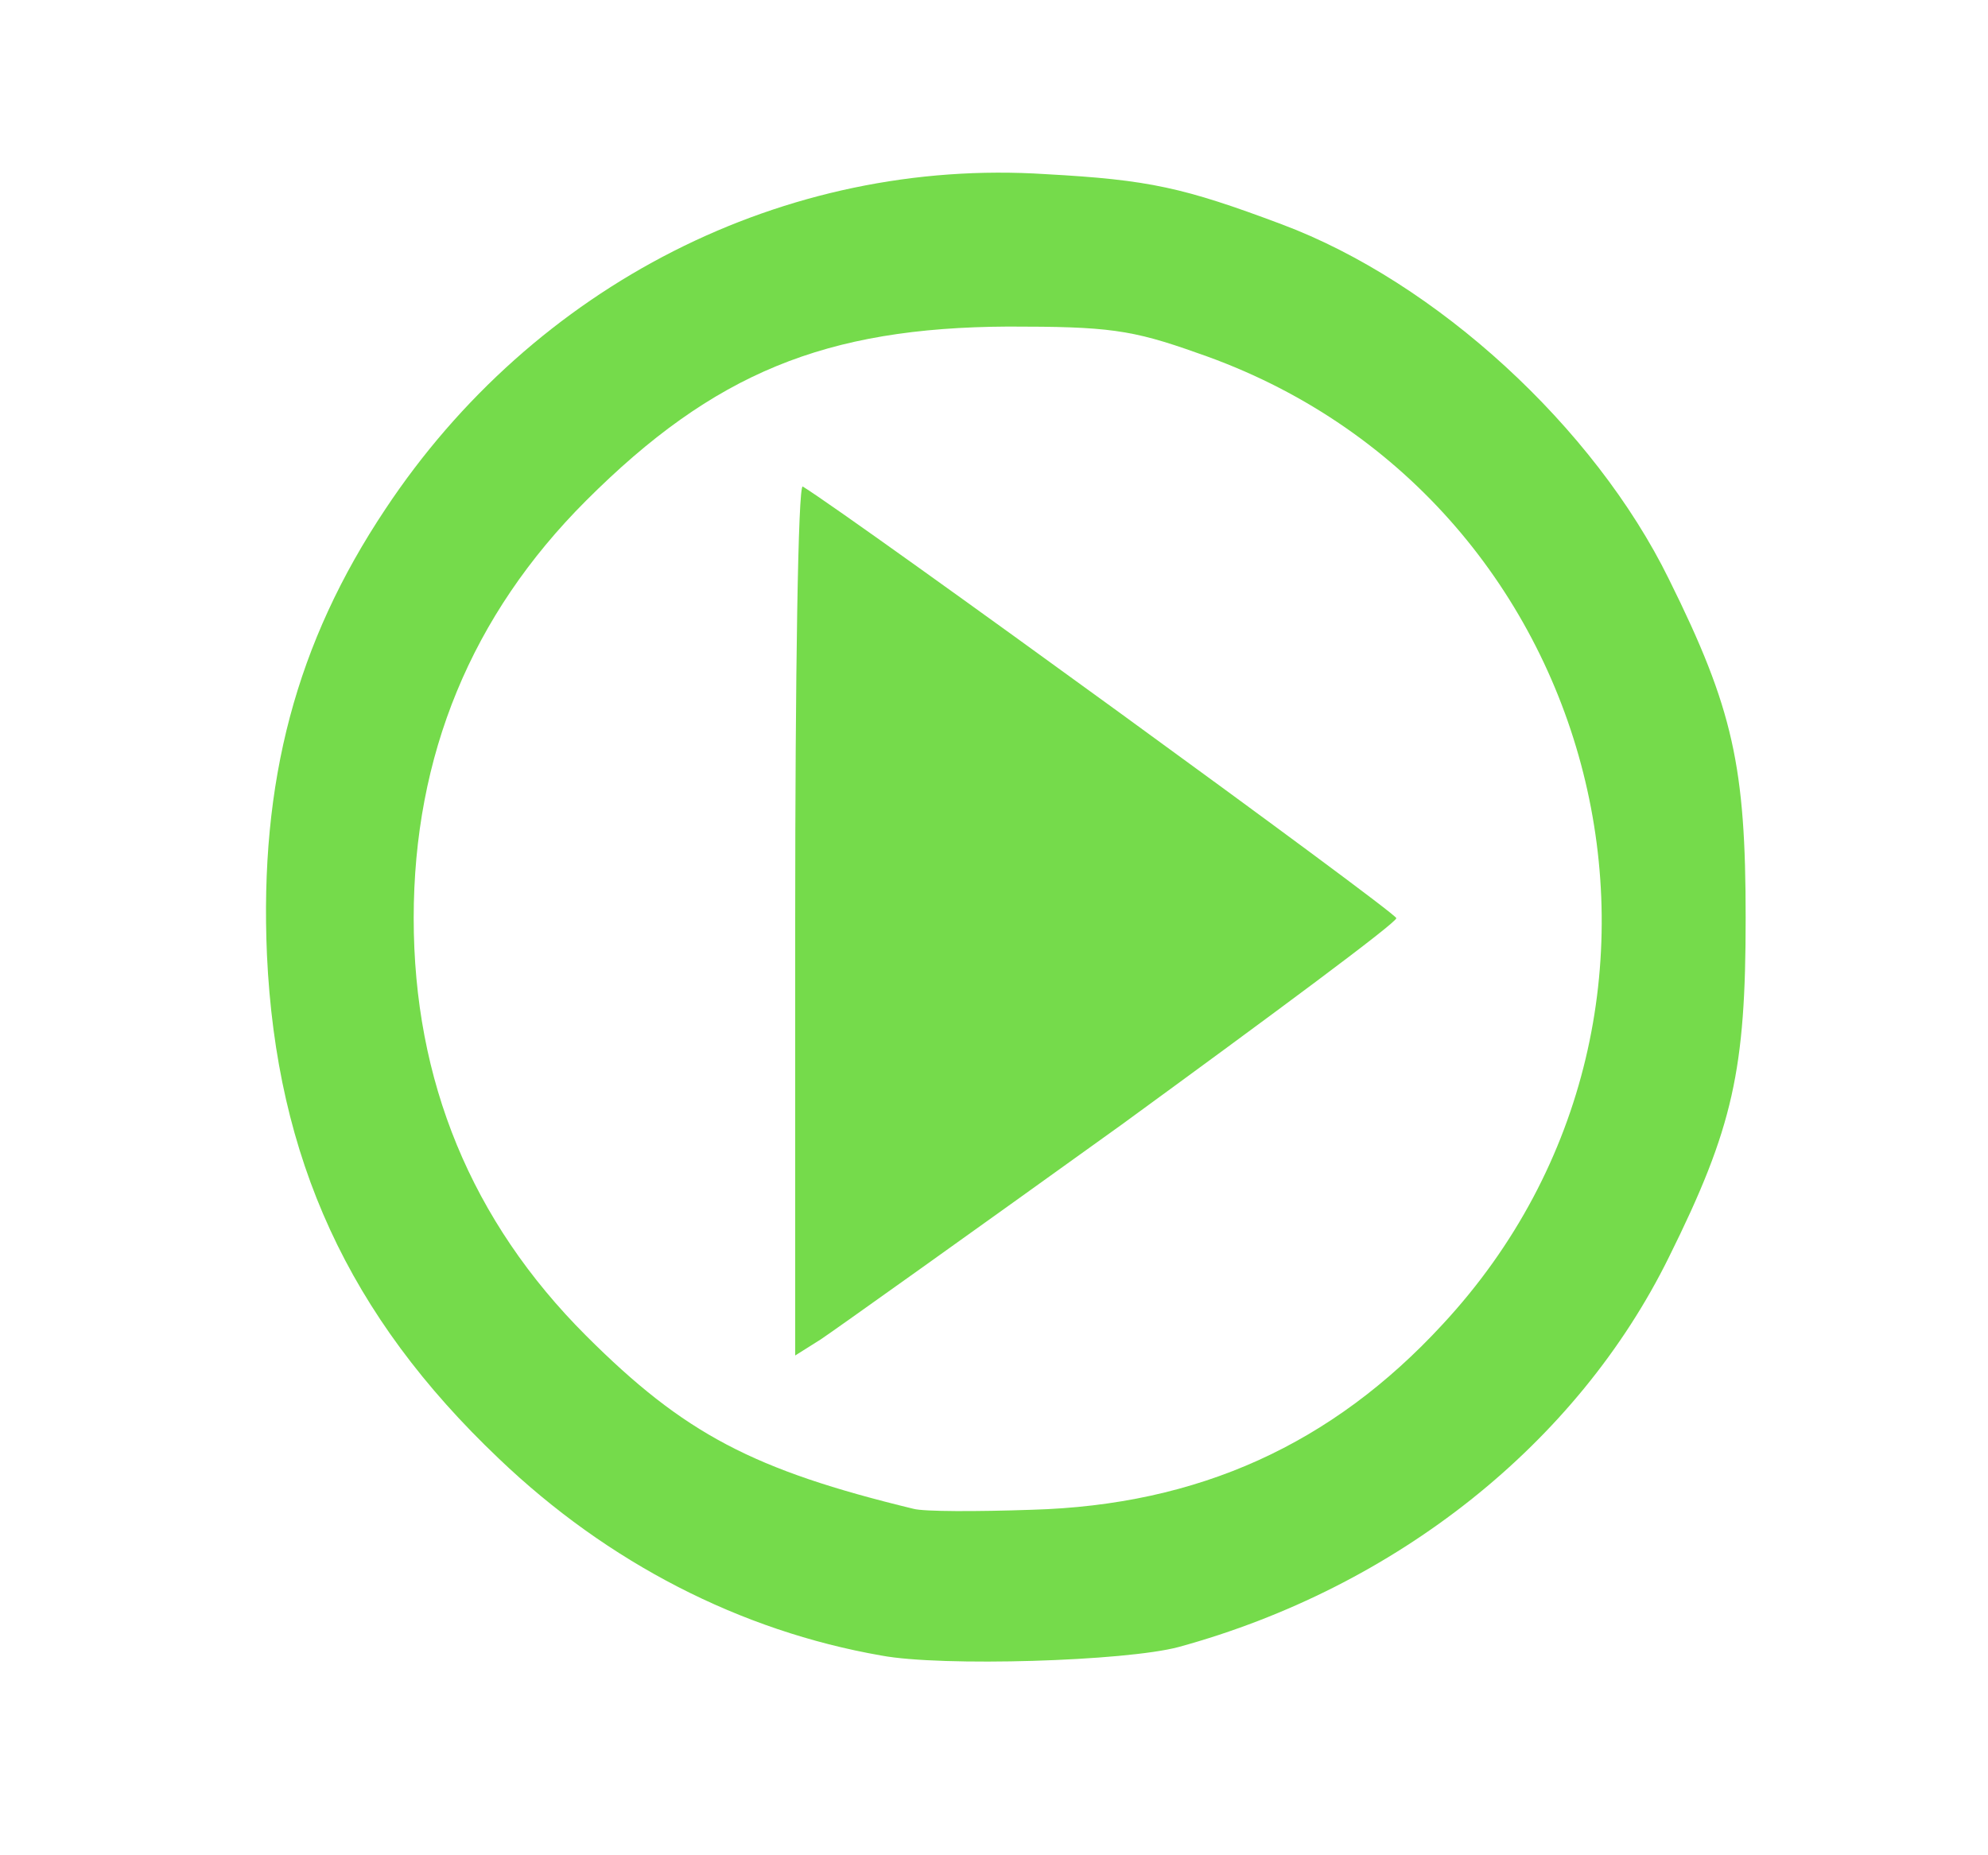 <!DOCTYPE svg PUBLIC "-//W3C//DTD SVG 20010904//EN" "http://www.w3.org/TR/2001/REC-SVG-20010904/DTD/svg10.dtd">
<svg version="1.0" xmlns="http://www.w3.org/2000/svg" width="210px" height="196px" viewBox="0 0 2100 1960" preserveAspectRatio="xMidYMid meet">
<rect x="0" y="0" width="2100" height="1960" fill="#333333" stroke="none"/>
<g id="layer101" fill="#75db4b" stroke="none">
 <path d="M0 980 l0 -980 1050 0 1050 0 0 980 0 980 -1050 0 -1050 0 0 -980z"/>
 </g>
<g id="layer102" fill="#ffffff" stroke="none">
 <path d="M0 980 l0 -980 1050 0 1050 0 0 980 0 980 -1050 0 -1050 0 0 -980z m1245 760 c230 -63 421 -215 518 -412 68 -137 81 -198 81 -358 0 -160 -13 -221 -81 -358 -79 -161 -246 -314 -409 -375 -104 -39 -140 -47 -249 -53 -276 -18 -541 117 -698 354 -94 141 -133 287 -125 471 10 215 86 381 245 532 115 110 255 182 404 208 64 12 258 6 314 -9z"/>
 <path d="M965 1594 c-169 -41 -242 -79 -346 -183 -121 -121 -182 -269 -182 -441 0 -172 61 -320 182 -441 135 -135 253 -183 446 -184 105 0 130 3 200 28 431 148 569 692 259 1026 -117 127 -258 191 -434 196 -58 2 -114 2 -125 -1z m220 -406 c159 -116 290 -213 290 -218 0 -6 -572 -422 -627 -456 -5 -3 -8 203 -8 457 l0 461 27 -17 c15 -10 158 -112 318 -227z"/>
 </g>

</svg>